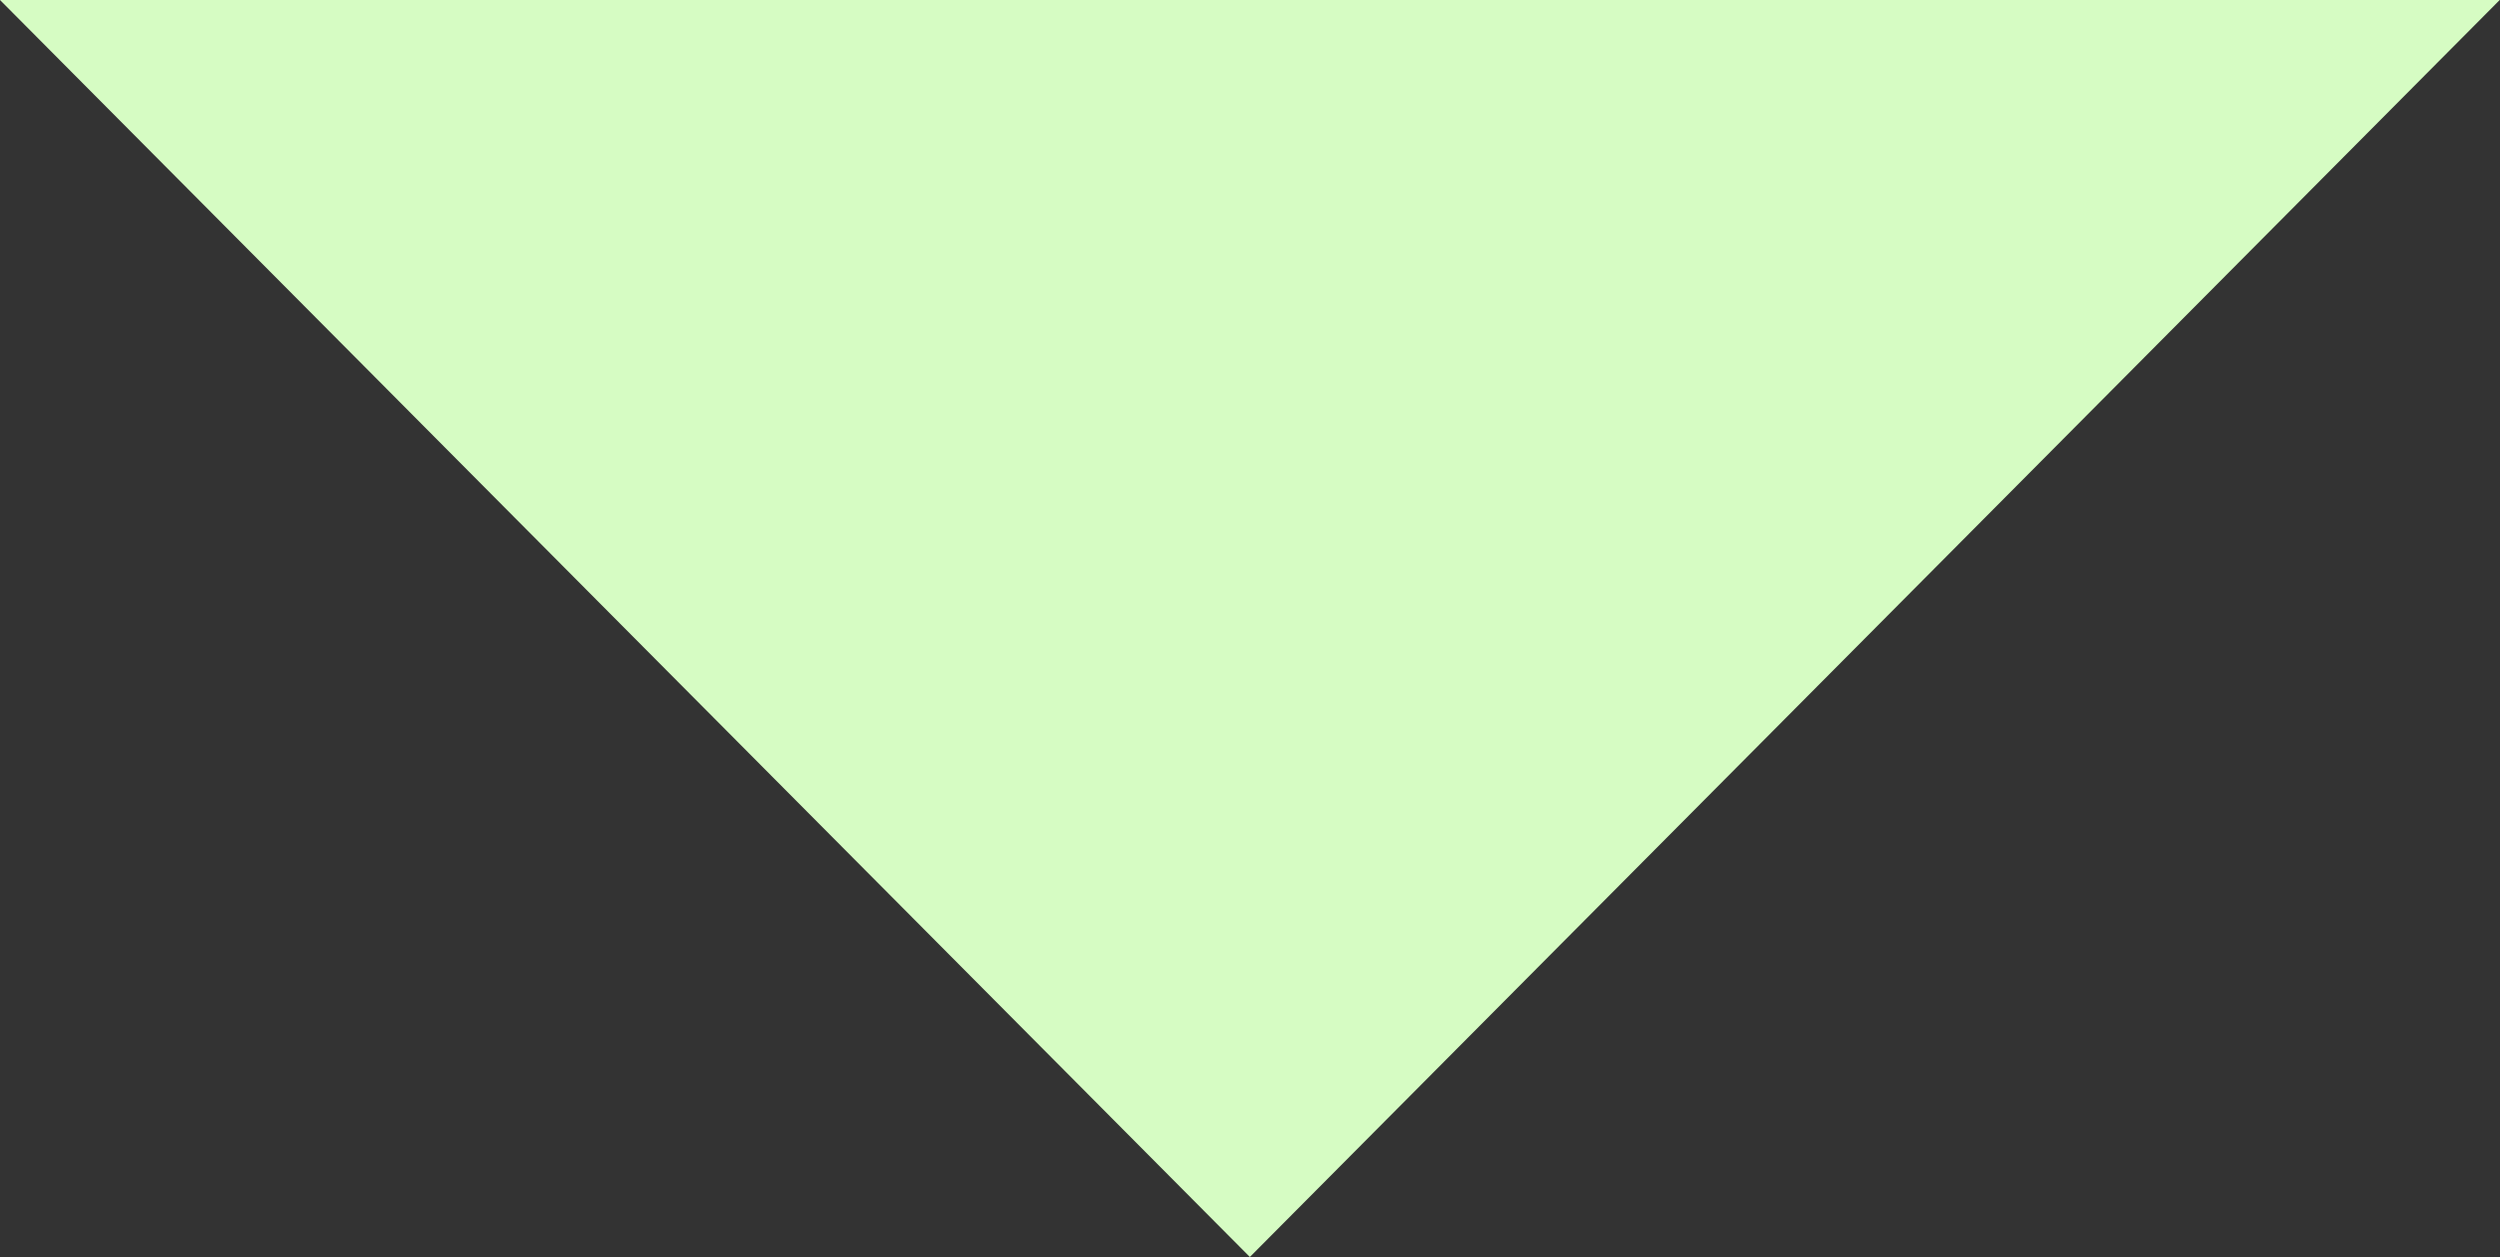 <?xml version="1.0" encoding="UTF-8"?> <svg xmlns="http://www.w3.org/2000/svg" width="537" height="270" viewBox="0 0 537 270" fill="none"><rect x="0" y="0" width="537" height="270" fill="#333333" stroke="none"/> <path d="M268.468 270L-9.84662e-05 1.04639e-05L536.936 5.74043e-05L268.468 270Z" fill="#D6FCC3"></path> </svg> 